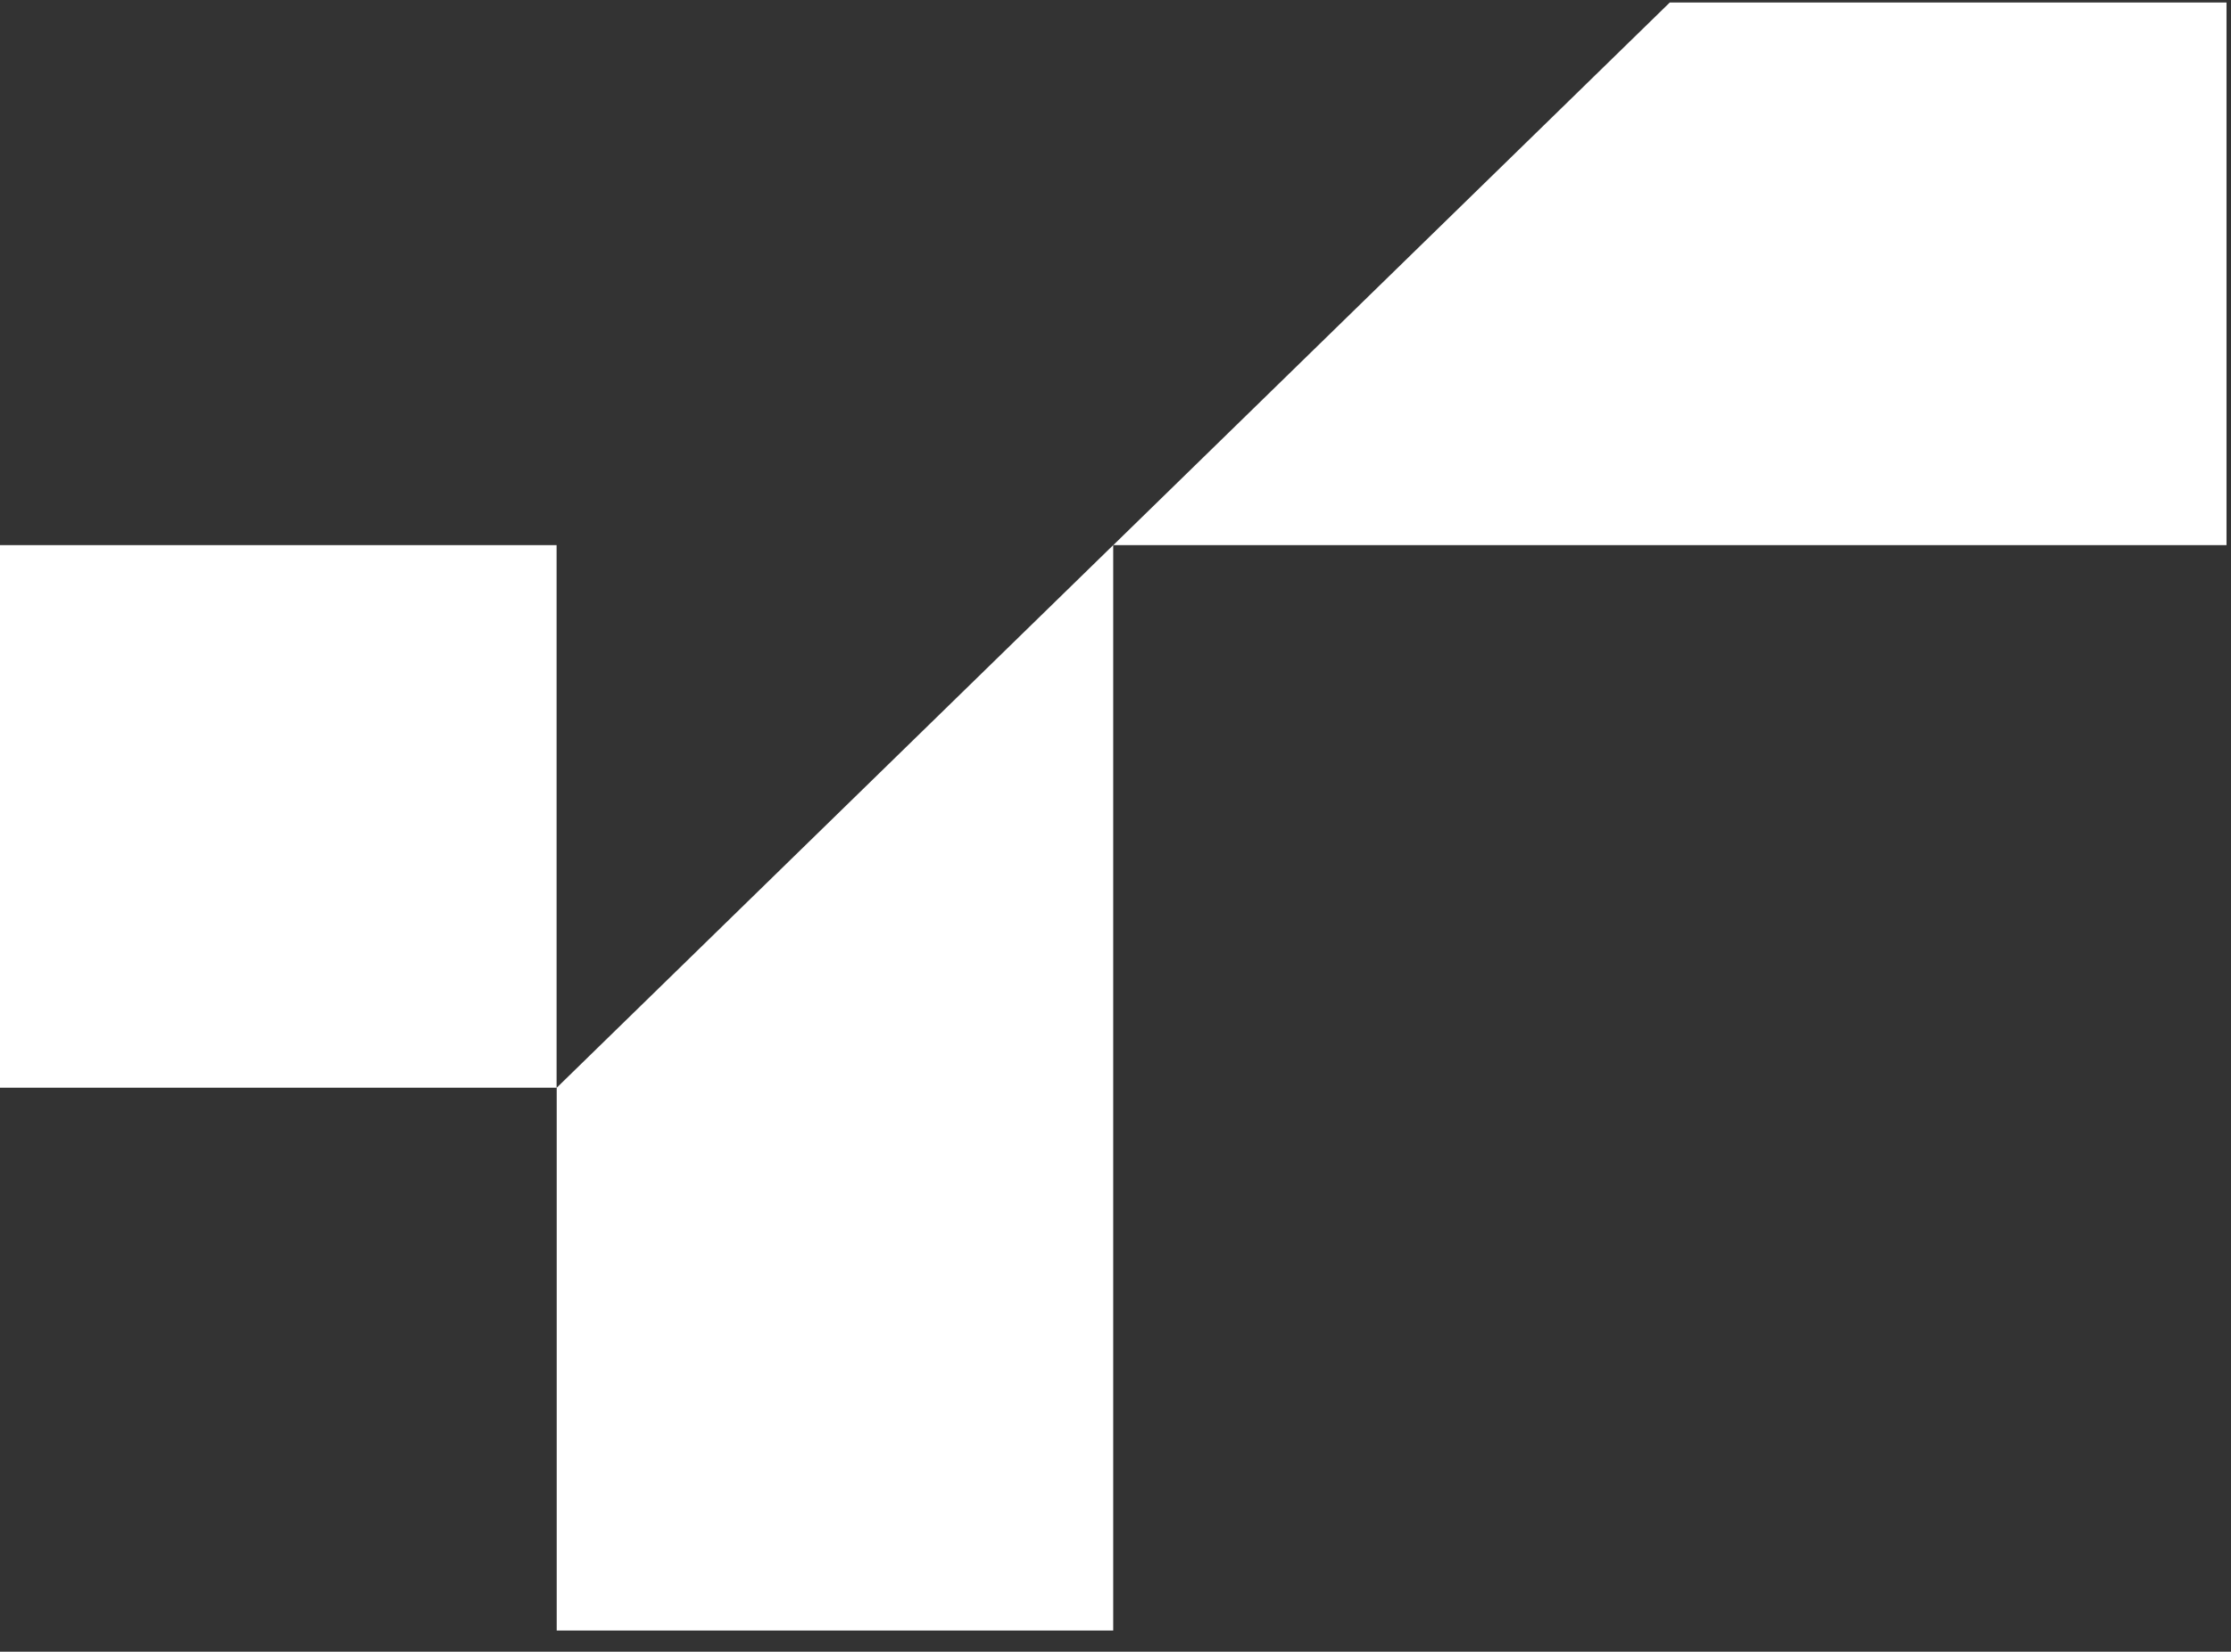 <svg width="77" height="57" viewBox="0 0 77 57" fill="none" xmlns="http://www.w3.org/2000/svg">
<rect x="0" y="0" width="77" height="57" fill="#333333" stroke="none"/>
<path d="M19.21 18.812V37.538H0V18.812H19.21ZM19.214 37.541V56.27H38.421V18.812L19.214 37.538V37.541ZM57.631 0.086L38.424 18.812H76.845V0.086H57.635H57.631Z" fill="white"/>
</svg>
